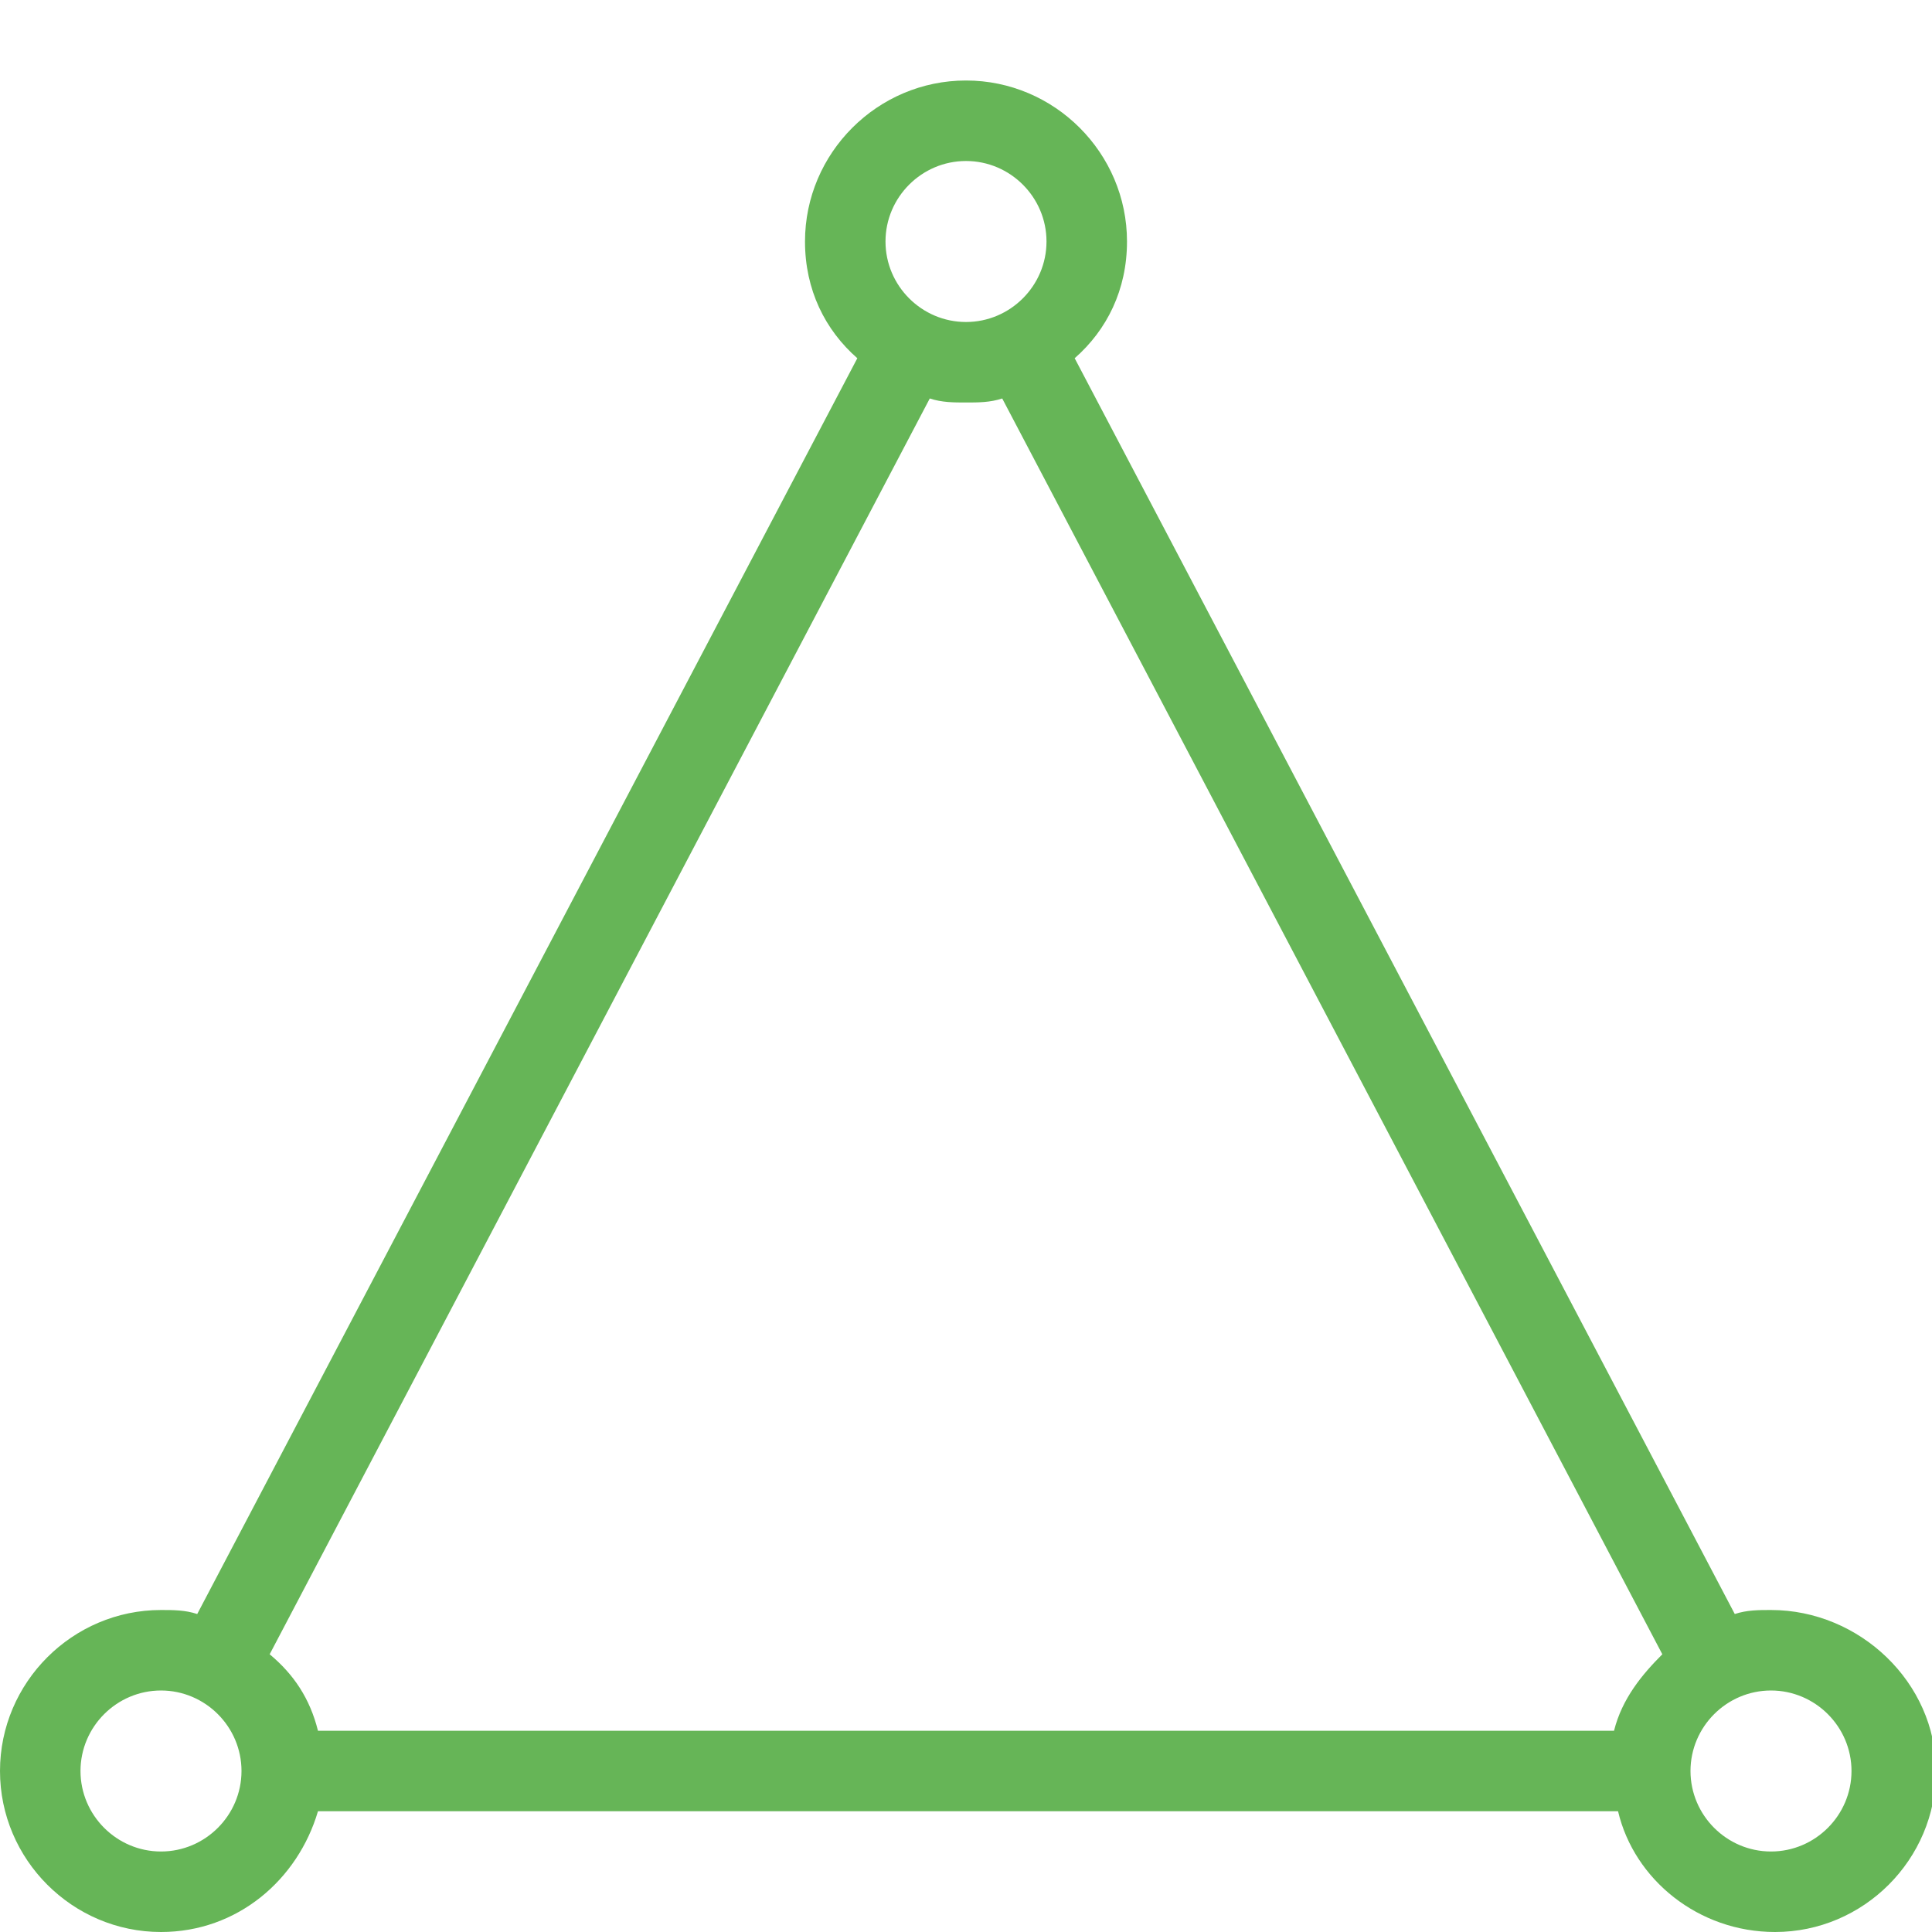 <svg xmlns="http://www.w3.org/2000/svg" viewBox="0 0 48 48"><path fill="#66B557" d="M44 40c-.3 0-.6 0-.9.1L26.7 8.9C27.5 8.2 28 7.2 28 6c0-2.2-1.8-4-4-4s-4 1.8-4 4c0 1.2.5 2.2 1.3 2.9L4.9 40.1c-.3-.1-.6-.1-.9-.1 -2.2 0-4 1.8-4 4s1.8 4 4 4c1.9 0 3.4-1.3 3.9-3h32.3c.4 1.7 2 3 3.9 3 2.2 0 4-1.8 4-4s-1.9-4-4.1-4ZM24 4c1.1 0 2 .9 2 2s-.9 2-2 2 -2-.9-2-2 .9-2 2-2ZM4 46c-1.1 0-2-.9-2-2s.9-2 2-2 2 .9 2 2 -.9 2-2 2Zm36.1-3H7.9c-.2-.8-.6-1.4-1.2-1.9L23.1 9.9c.3.1.6.1.9.1 .3 0 .6 0 .9-.1l16.4 31.2c-.5.5-1 1.1-1.2 1.9Zm3.9 3c-1.1 0-2-.9-2-2s.9-2 2-2 2 .9 2 2 -.9 2-2 2Z"></path></svg>